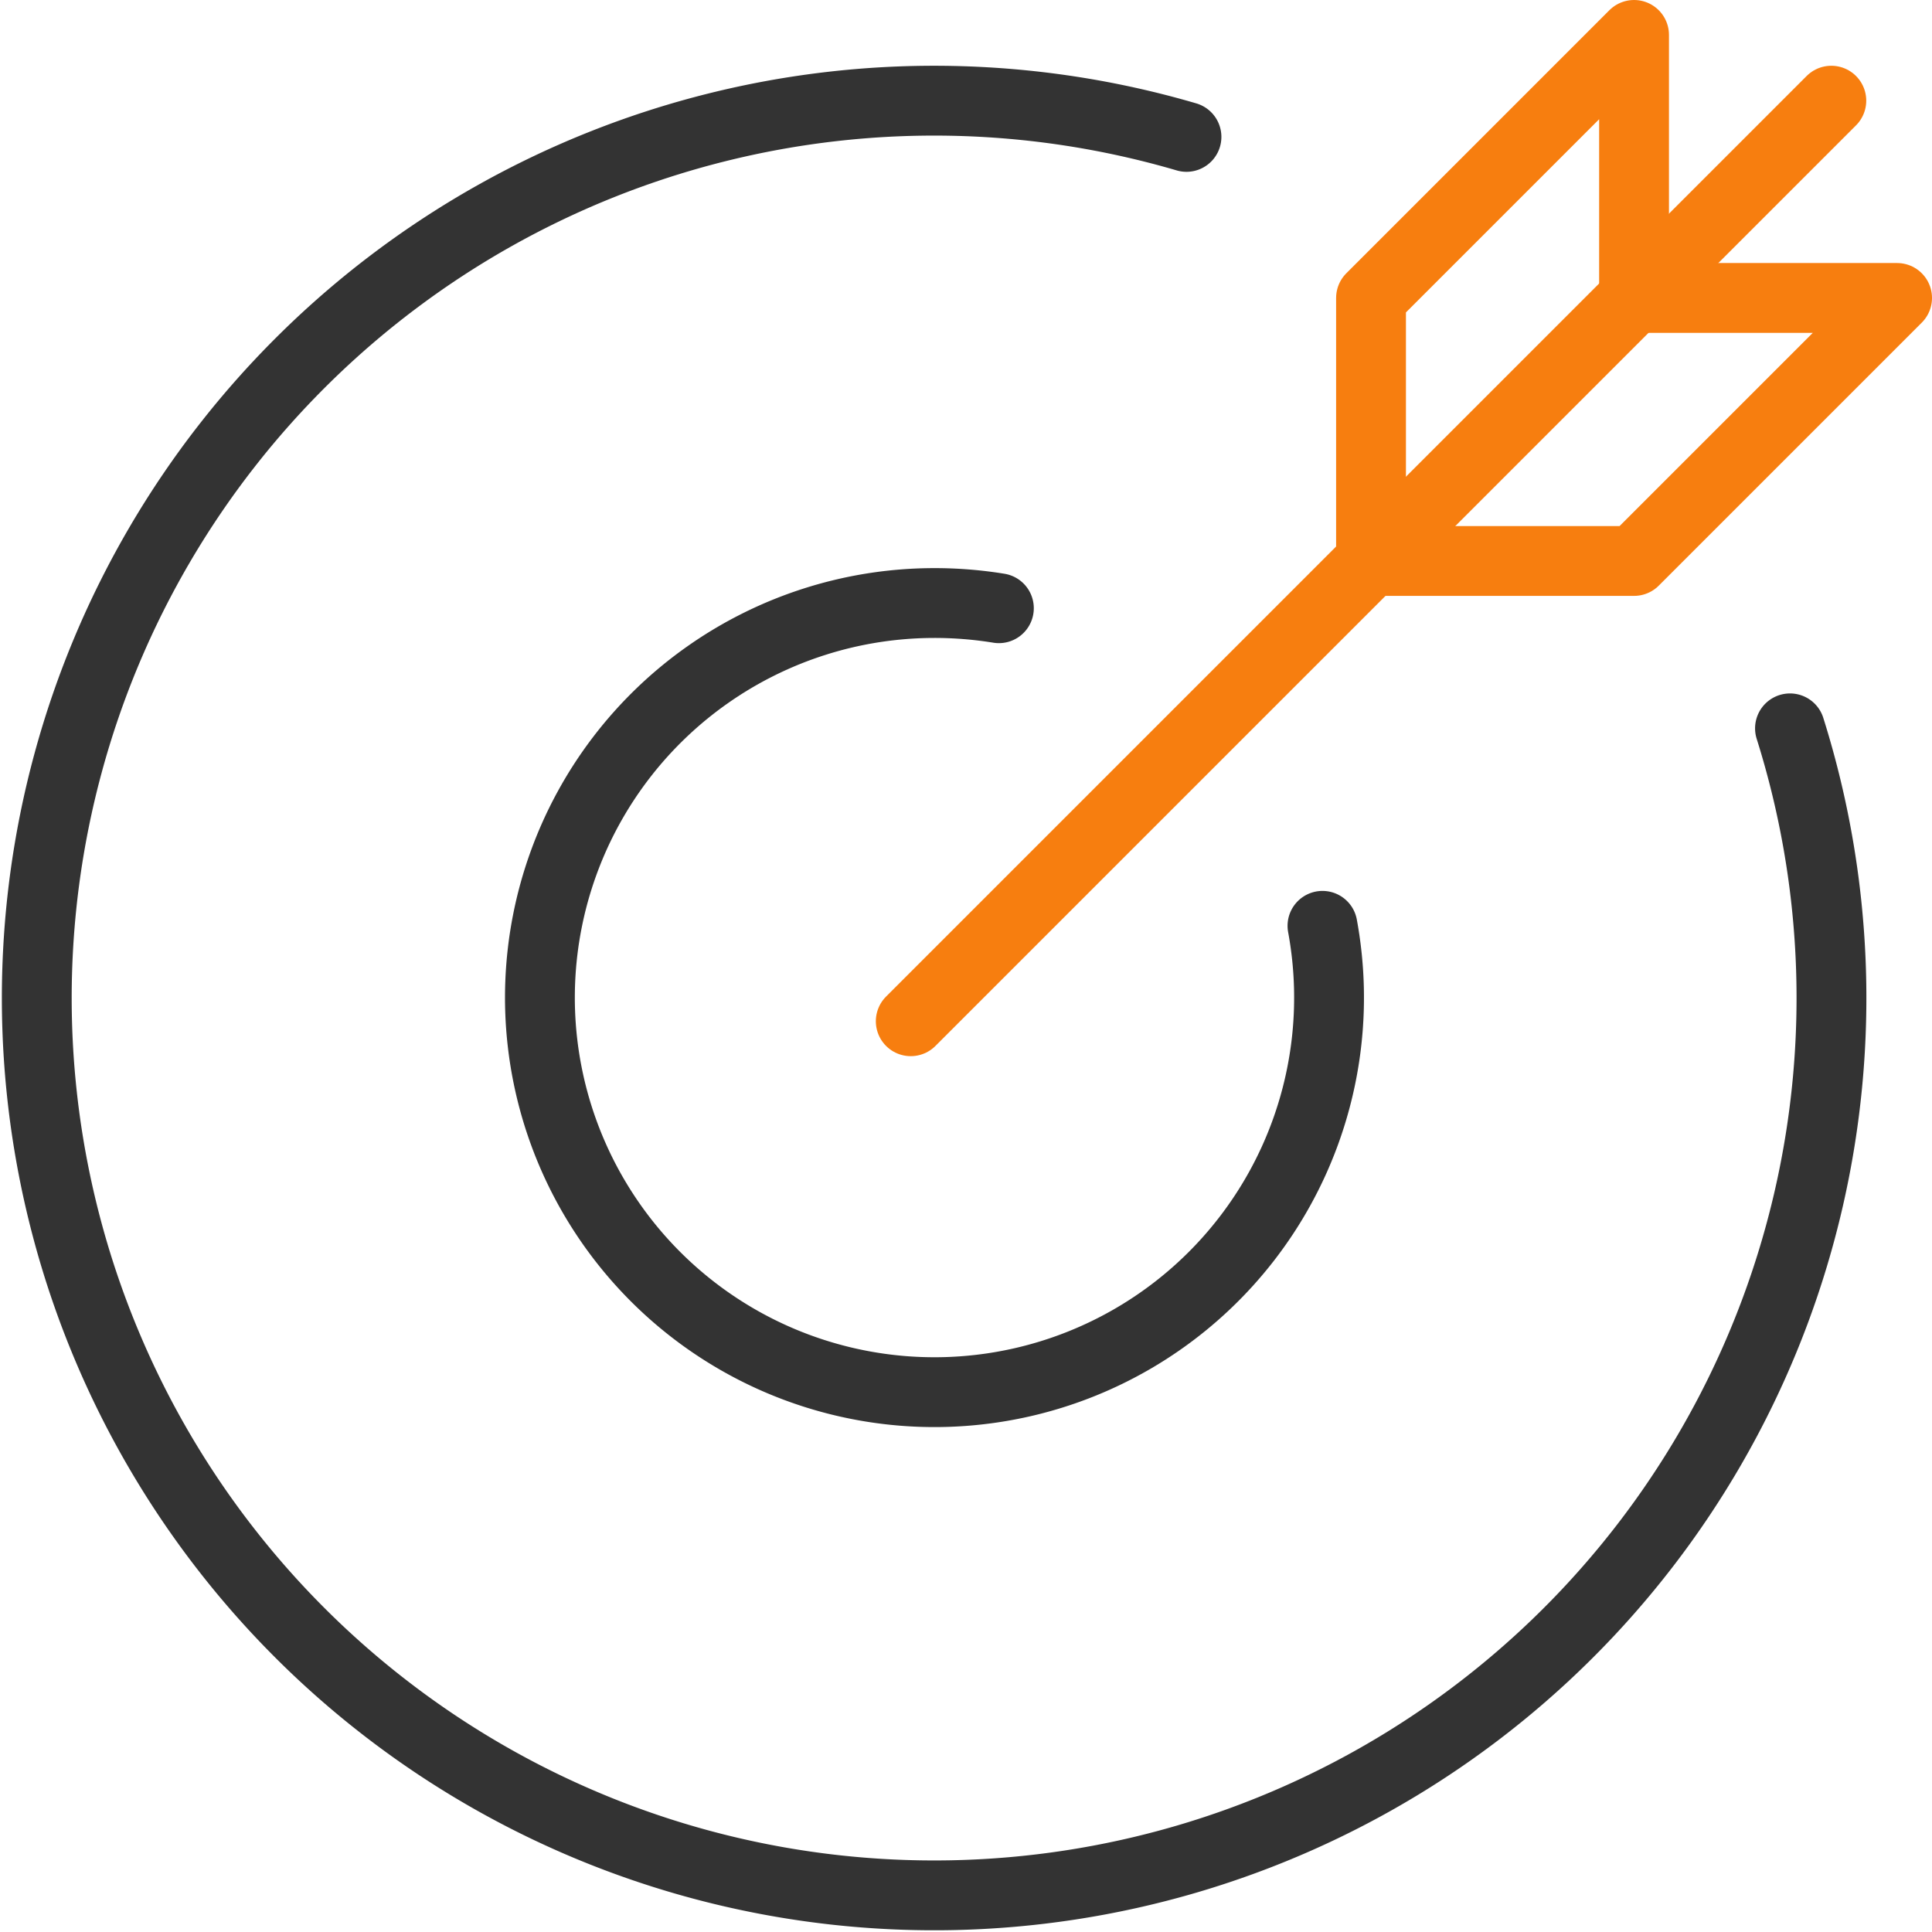 <?xml version="1.0" encoding="UTF-8"?>
<svg xmlns="http://www.w3.org/2000/svg" width="83.001" height="83" viewBox="0 0 83.001 83">
  <g transform="translate(-11.212 -12.625)">
    <g transform="translate(12.712 14.125)">
      <path d="M75.4,26.967A38.551,38.551,0,1,1,49.472,1.557" transform="translate(0 2.824)" fill="none" stroke="#333" stroke-linecap="round" stroke-linejoin="round" stroke-miterlimit="10" stroke-width="3"></path>
      <path d="M33.62,13.868A16.951,16.951,0,1,1,16.95,0a17.189,17.189,0,0,1,2.768.223" transform="translate(21.695 24.407)" fill="none" stroke="#333" stroke-linecap="round" stroke-linejoin="round" stroke-miterlimit="10" stroke-width="3"></path>
      <path d="M0,39.549,39.549,0" transform="translate(37.627 2.825)" fill="none" stroke="#f77e0f" stroke-linecap="round" stroke-linejoin="round" stroke-miterlimit="10" stroke-width="3"></path>
      <path d="M11.3,11.3V0L0,11.3V22.6H11.3L22.6,11.3Z" transform="translate(57.401)" fill="none" stroke="#f77e0f" stroke-linecap="round" stroke-linejoin="round" stroke-miterlimit="10" stroke-width="3"></path>
    </g>
  </g>
</svg>
